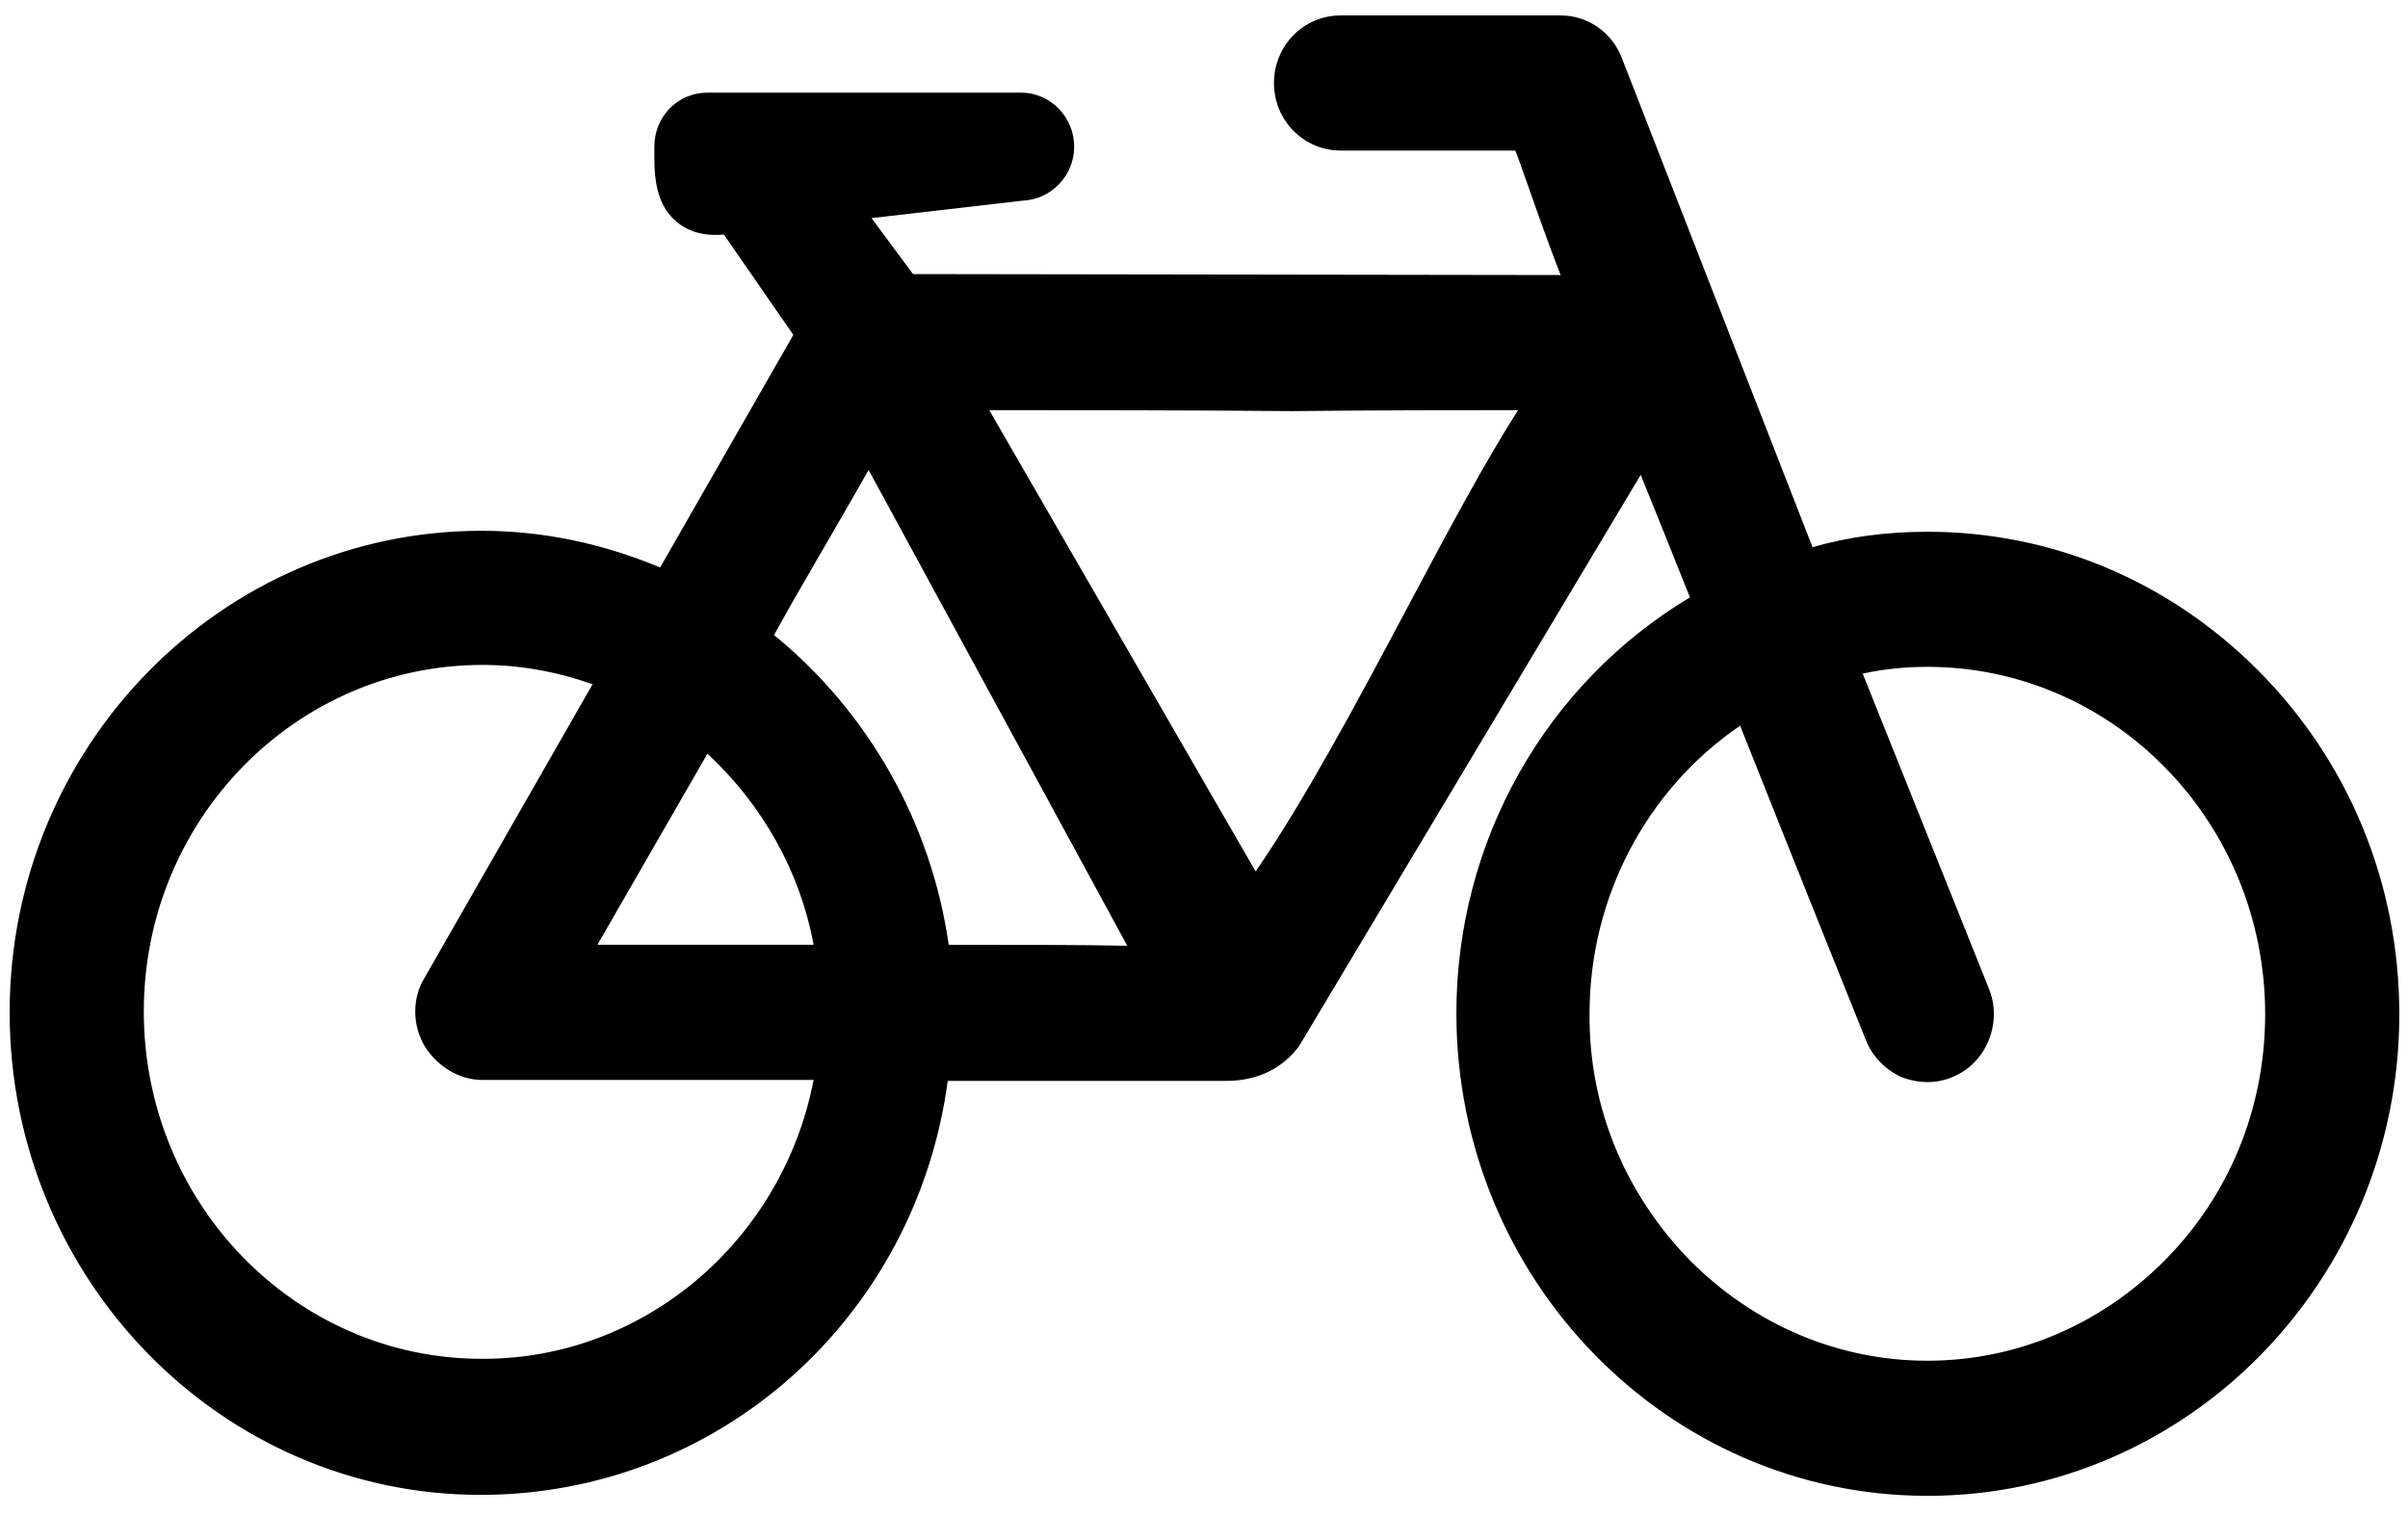 <svg version="1.1" xmlns="http://www.w3.org/2000/svg" xmlns:xlink="http://www.w3.org/1999/xlink" x="0px"
	 y="0px" viewBox="0 0 249.5 157" style="enable-background:new 0 0 249.5 157;" xml:space="preserve">
<path d="M233.9,69.4c-9.2-9.2-21.3-14.3-34.2-14.3c-4.1,0-8.1,0.5-11.9,1.6L168,5.9c-1.1-2.7-3.6-4.3-6.3-4.3h-22.8
	c-3.8,0-6.9,3.1-6.9,7s3.1,7,6.9,7H157c0.2,0.5,0.4,1,0.6,1.6c1,2.8,2.5,7.2,4.1,11.3l-67.1-0.1l-4.3-5.8l15.6-1.8
	c3-0.1,5.4-2.6,5.4-5.6c0-3.1-2.5-5.6-5.5-5.6H73.3c-3.1,0-5.5,2.5-5.5,5.6c0,0.2,0,0.3,0,0.5c0,1.8-0.1,5.1,2.1,7.1
	c1.3,1.2,3,1.7,5.1,1.5l7.2,10.4L68.4,58.8c-6-2.5-12.2-3.8-18.5-3.8C22.9,55,1,77.4,1,104.9c0,27.6,21.9,50,48.8,50
	c24.6,0,45.1-18.3,48.4-42.9h28.9c3.2,0,5.8-1.3,7.5-3.6L170,49.2c1.6,4,3.4,8.4,5.1,12.7c-15,9-24.2,25.3-24.2,43.1
	c0,27.6,21.9,50,48.8,50c27,0,48.9-22.4,48.9-49.9C248.6,91.6,243.4,78.9,233.9,69.4z M202.3,111.6c3.5-1.4,5.2-5.6,3.8-9.1
	L193,69.8c2.3-0.5,4.5-0.7,6.7-0.7c19.3,0,35,16.1,35,36c0,9.7-3.7,18.8-10.5,25.6c-6.6,6.6-15.3,10.3-24.5,10.3
	c-9.2,0-17.9-3.7-24.5-10.3c-6.8-6.9-10.6-16-10.5-25.7c0-12,5.9-23.2,15.6-29.8c7,17.6,13,32.5,13,32.5c0.7,1.8,2,3.1,3.7,3.9
	C198.8,112.3,200.7,112.3,202.3,111.6z M50.1,140.8c-0.1,0-0.1,0-0.2,0h0c-19.3,0-35-16.1-35-36C14.9,85,30.6,68.9,50,68.9
	c3.9,0,7.7,0.7,11.4,2L44,101.3c-1.3,2.1-1.3,4.9,0,7.1c1.3,2.1,3.6,3.5,5.9,3.5h34.4C81.1,128.5,66.8,140.8,50.1,140.8z M82.1,62.4
	c3-5.2,5.8-10,7.9-13.7L116.8,98c-5-0.1-11.6-0.1-18.5-0.1C96.5,85.3,90,73.8,80.2,65.8L82.1,62.4z M84.3,97.9H61.9l11.4-19.8
	C79,83.4,82.9,90.3,84.3,97.9z M157.3,42.5C154,47.6,150,55.1,145.8,63c-5.3,10-10.8,20.2-15.7,27.3l-27.6-47.8
	c8.7,0,20.4,0,31.4,0.1C142.8,42.5,151.2,42.5,157.3,42.5z"/>
</svg>
